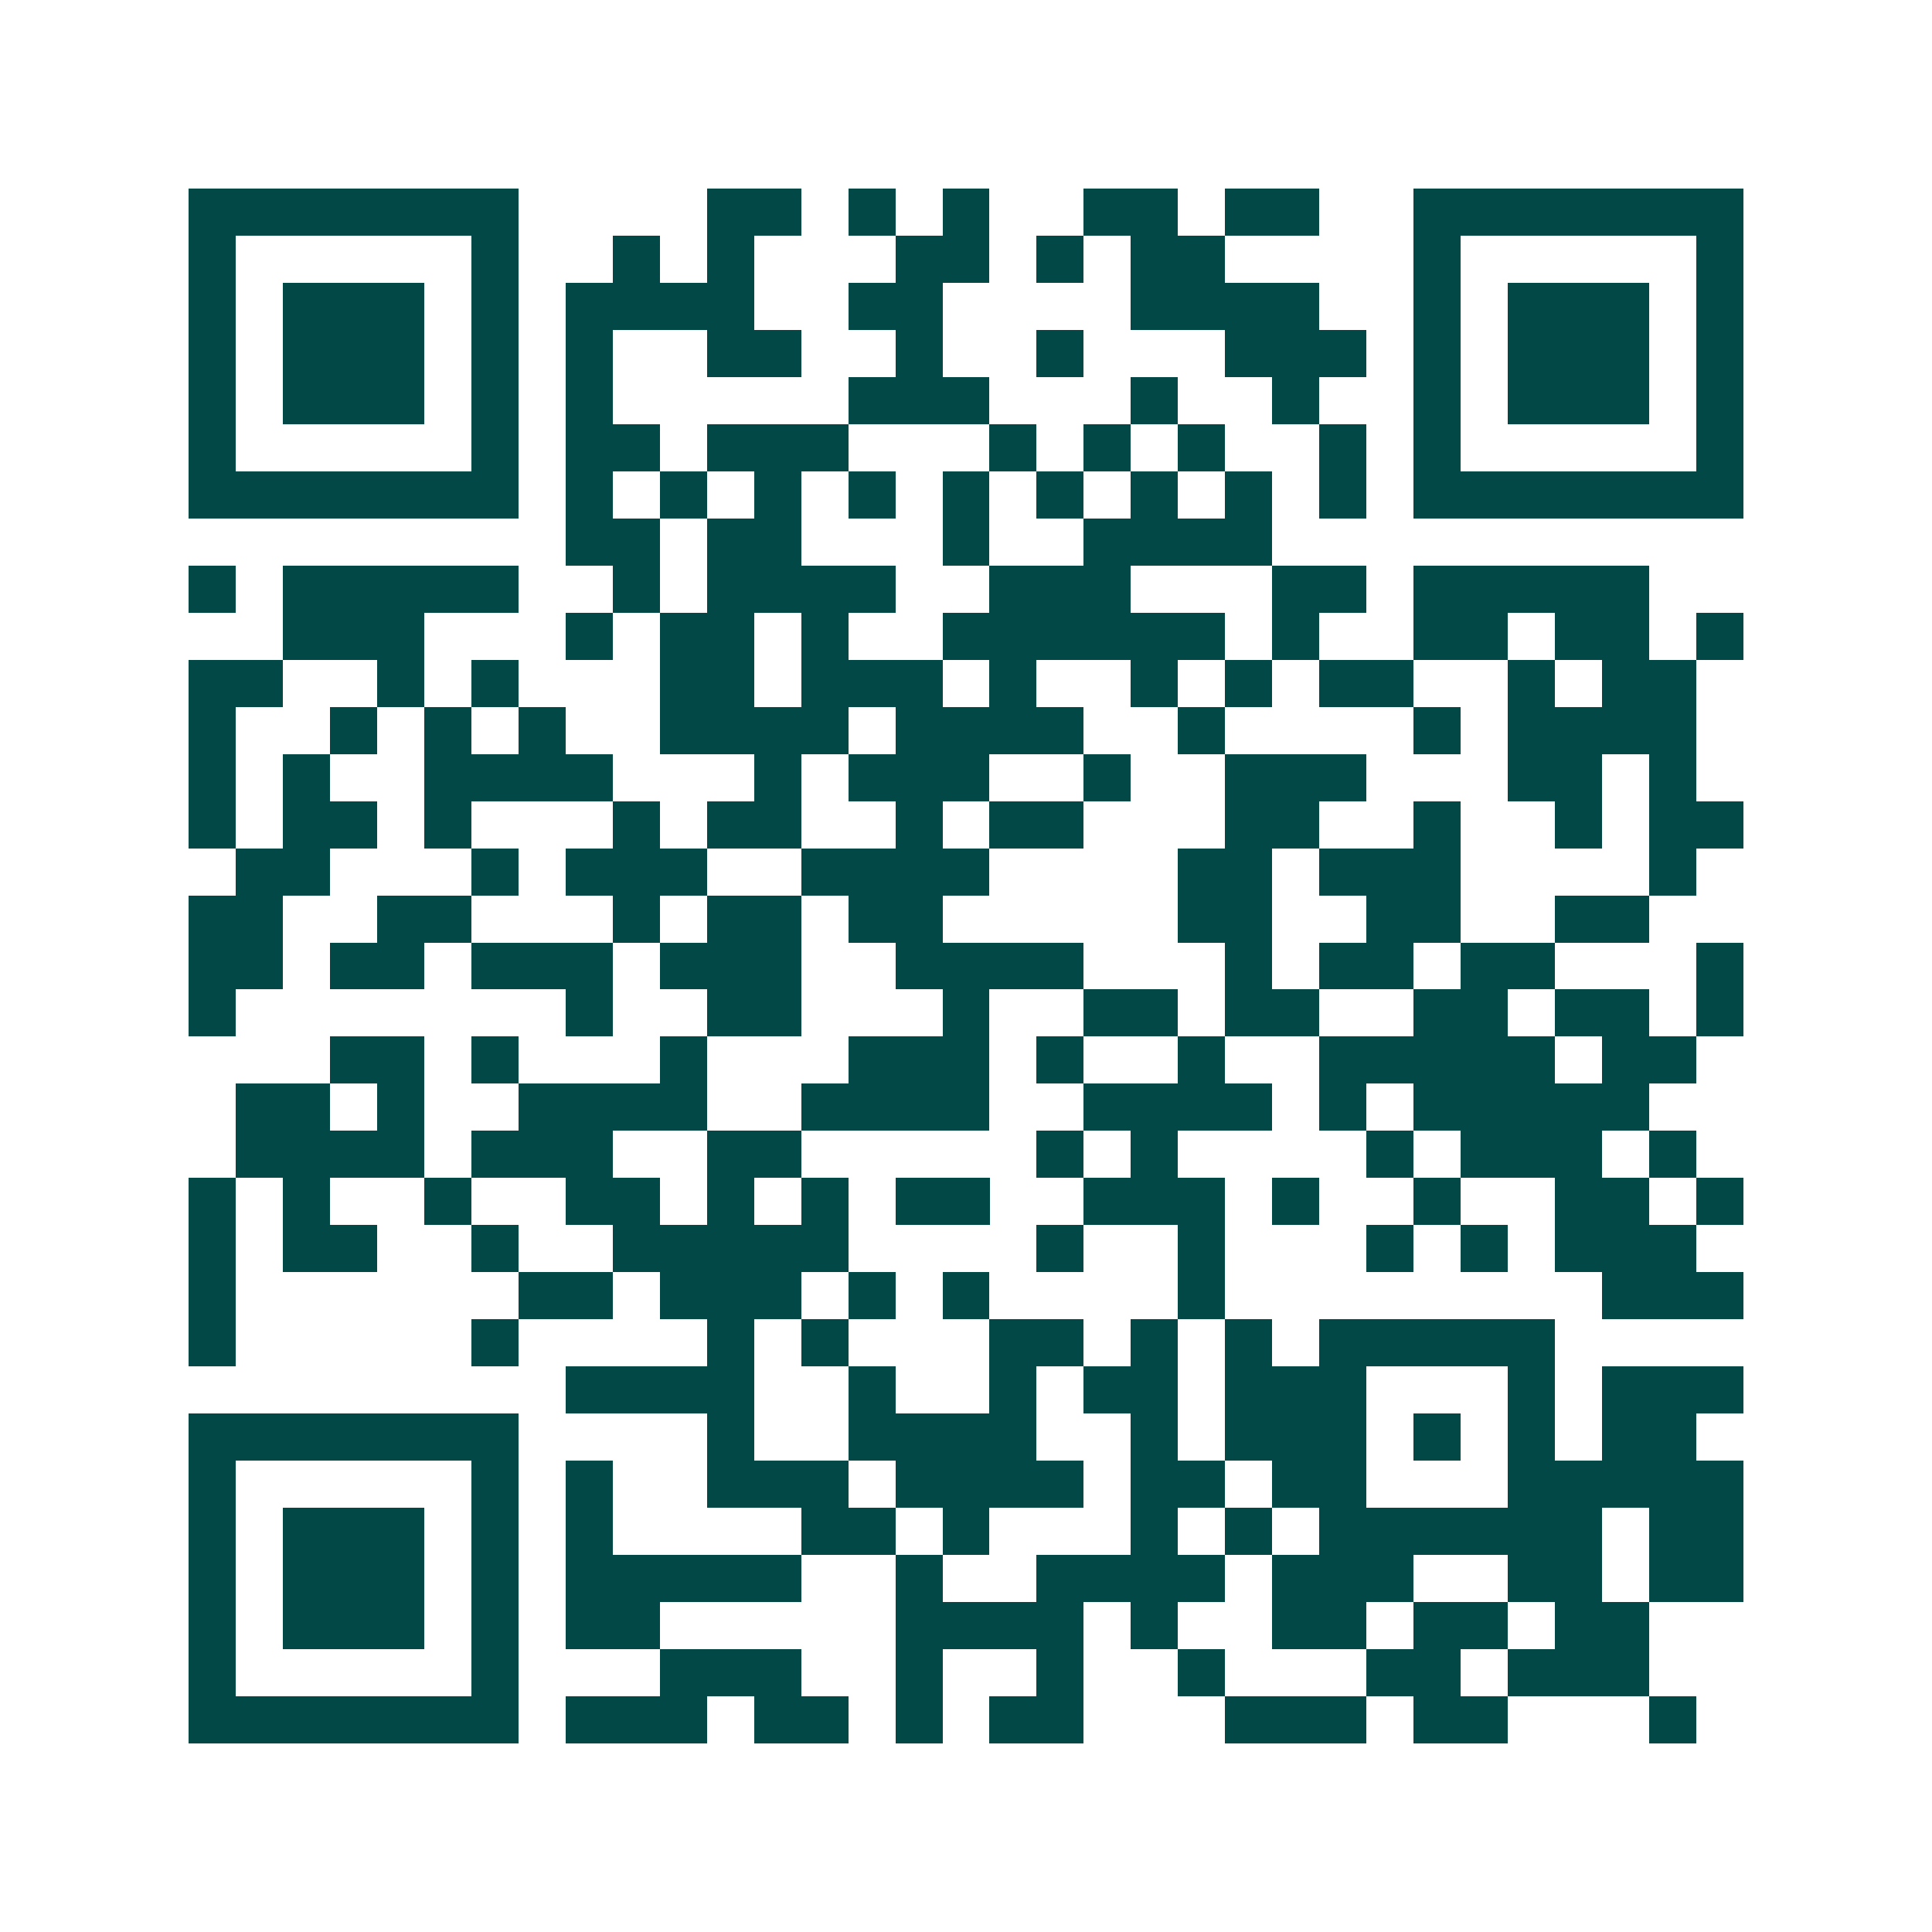 <svg xmlns="http://www.w3.org/2000/svg" width="200" height="200" viewBox="0 0 41 41" shape-rendering="crispEdges"><path fill="#ffffff" d="M0 0h41v41H0z"/><path stroke="#014847" d="M4 4.5h7m4 0h2m1 0h1m1 0h1m2 0h2m1 0h2m2 0h7M4 5.5h1m5 0h1m2 0h1m1 0h1m3 0h2m1 0h1m1 0h2m4 0h1m5 0h1M4 6.5h1m1 0h3m1 0h1m1 0h4m2 0h2m4 0h4m2 0h1m1 0h3m1 0h1M4 7.5h1m1 0h3m1 0h1m1 0h1m2 0h2m2 0h1m2 0h1m3 0h3m1 0h1m1 0h3m1 0h1M4 8.5h1m1 0h3m1 0h1m1 0h1m5 0h3m3 0h1m2 0h1m2 0h1m1 0h3m1 0h1M4 9.5h1m5 0h1m1 0h2m1 0h3m3 0h1m1 0h1m1 0h1m2 0h1m1 0h1m5 0h1M4 10.5h7m1 0h1m1 0h1m1 0h1m1 0h1m1 0h1m1 0h1m1 0h1m1 0h1m1 0h1m1 0h7M12 11.5h2m1 0h2m3 0h1m2 0h4M4 12.5h1m1 0h5m2 0h1m1 0h4m2 0h3m3 0h2m1 0h5M6 13.5h3m3 0h1m1 0h2m1 0h1m2 0h6m1 0h1m2 0h2m1 0h2m1 0h1M4 14.5h2m2 0h1m1 0h1m3 0h2m1 0h3m1 0h1m2 0h1m1 0h1m1 0h2m2 0h1m1 0h2M4 15.5h1m2 0h1m1 0h1m1 0h1m2 0h4m1 0h4m2 0h1m4 0h1m1 0h4M4 16.5h1m1 0h1m2 0h4m3 0h1m1 0h3m2 0h1m2 0h3m3 0h2m1 0h1M4 17.5h1m1 0h2m1 0h1m3 0h1m1 0h2m2 0h1m1 0h2m3 0h2m2 0h1m2 0h1m1 0h2M5 18.5h2m3 0h1m1 0h3m2 0h4m4 0h2m1 0h3m4 0h1M4 19.5h2m2 0h2m3 0h1m1 0h2m1 0h2m5 0h2m2 0h2m2 0h2M4 20.5h2m1 0h2m1 0h3m1 0h3m2 0h4m3 0h1m1 0h2m1 0h2m3 0h1M4 21.5h1m7 0h1m2 0h2m3 0h1m2 0h2m1 0h2m2 0h2m1 0h2m1 0h1M7 22.5h2m1 0h1m3 0h1m3 0h3m1 0h1m2 0h1m2 0h5m1 0h2M5 23.5h2m1 0h1m2 0h4m2 0h4m2 0h4m1 0h1m1 0h5M5 24.5h4m1 0h3m2 0h2m5 0h1m1 0h1m4 0h1m1 0h3m1 0h1M4 25.5h1m1 0h1m2 0h1m2 0h2m1 0h1m1 0h1m1 0h2m2 0h3m1 0h1m2 0h1m2 0h2m1 0h1M4 26.5h1m1 0h2m2 0h1m2 0h5m4 0h1m2 0h1m3 0h1m1 0h1m1 0h3M4 27.5h1m6 0h2m1 0h3m1 0h1m1 0h1m4 0h1m8 0h3M4 28.5h1m5 0h1m4 0h1m1 0h1m3 0h2m1 0h1m1 0h1m1 0h5M12 29.5h4m2 0h1m2 0h1m1 0h2m1 0h3m3 0h1m1 0h3M4 30.5h7m4 0h1m2 0h4m2 0h1m1 0h3m1 0h1m1 0h1m1 0h2M4 31.5h1m5 0h1m1 0h1m2 0h3m1 0h4m1 0h2m1 0h2m3 0h5M4 32.5h1m1 0h3m1 0h1m1 0h1m4 0h2m1 0h1m3 0h1m1 0h1m1 0h6m1 0h2M4 33.5h1m1 0h3m1 0h1m1 0h5m2 0h1m2 0h4m1 0h3m2 0h2m1 0h2M4 34.5h1m1 0h3m1 0h1m1 0h2m5 0h4m1 0h1m2 0h2m1 0h2m1 0h2M4 35.5h1m5 0h1m3 0h3m2 0h1m2 0h1m2 0h1m3 0h2m1 0h3M4 36.5h7m1 0h3m1 0h2m1 0h1m1 0h2m3 0h3m1 0h2m3 0h1"/></svg>
